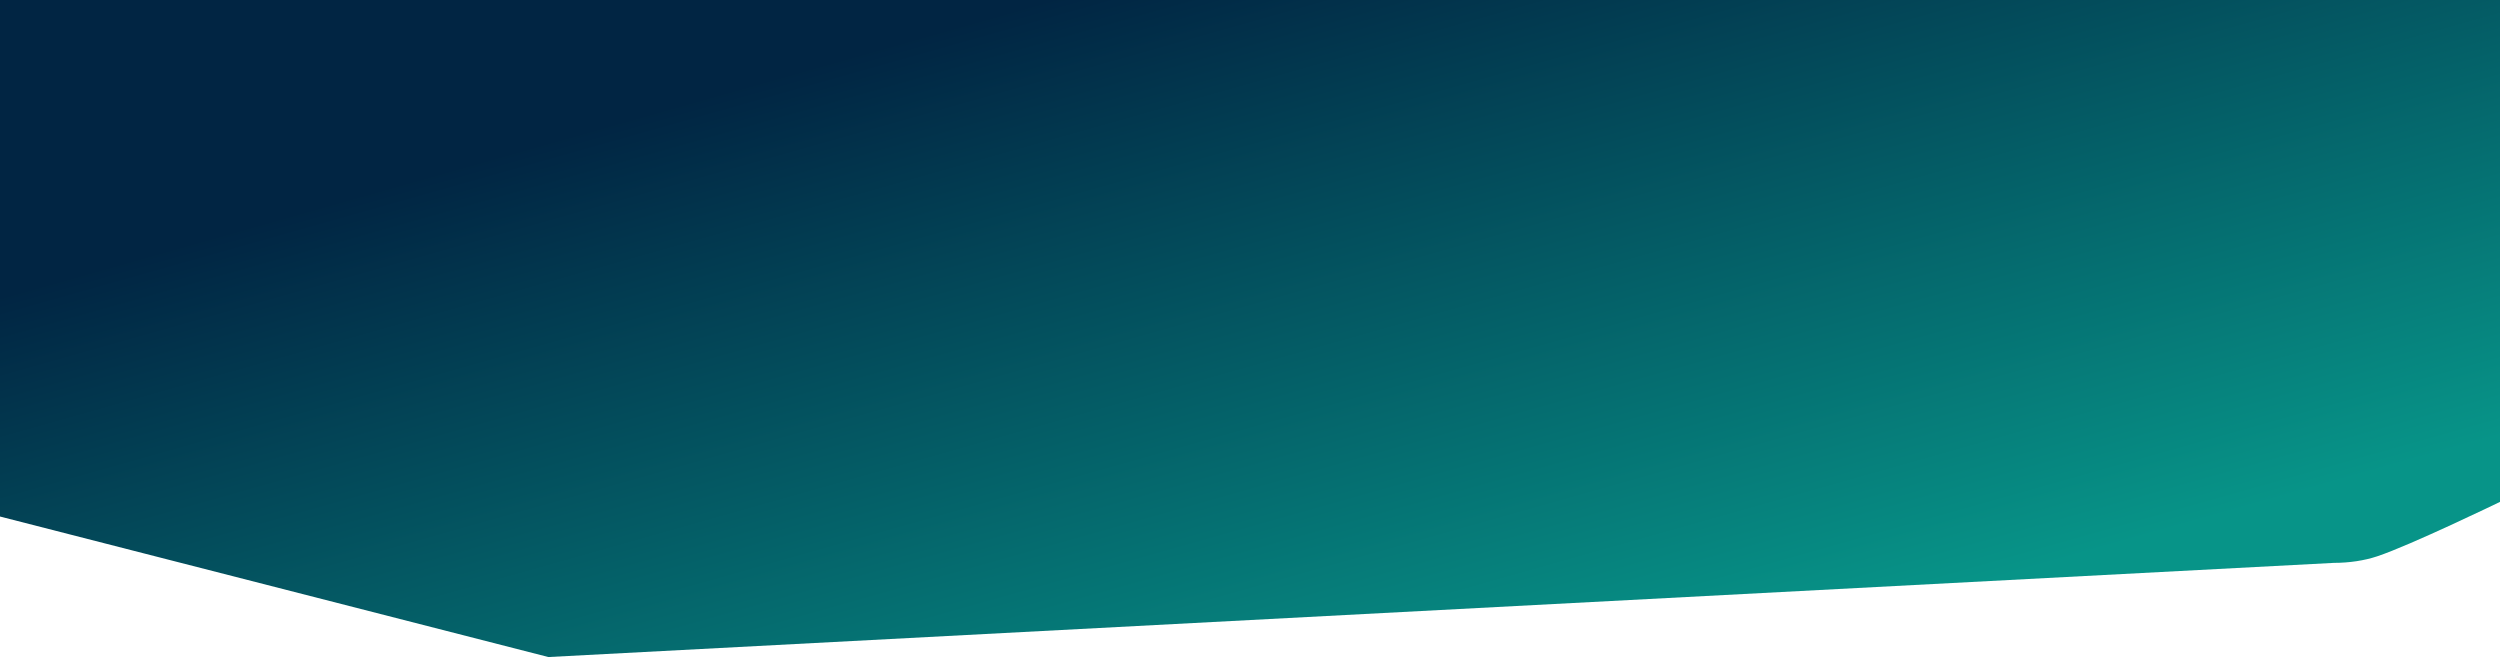 <?xml version="1.0" encoding="UTF-8"?> <svg xmlns="http://www.w3.org/2000/svg" xmlns:xlink="http://www.w3.org/1999/xlink" id="Capa_2" viewBox="0 0 1922 505.12"><defs><style>.cls-1{fill:url(#Degradado_sin_nombre);}</style><linearGradient id="Degradado_sin_nombre" x1="1068.26" y1="295.37" x2="897.3" y2="899.58" gradientTransform="translate(0 873) scale(1 -1)" gradientUnits="userSpaceOnUse"><stop offset="0" stop-color="#079488"></stop><stop offset="1" stop-color="#012543"></stop></linearGradient></defs><g id="Capa_1-2"><path class="cls-1" d="M0,397.1V0h1922v385.85s-68.98,33.42-94.51,41.88c-9.85,3.27-21.41,5.01-33.23,5.01l-1372.66,72.39L0,397.1Z"></path></g></svg> 